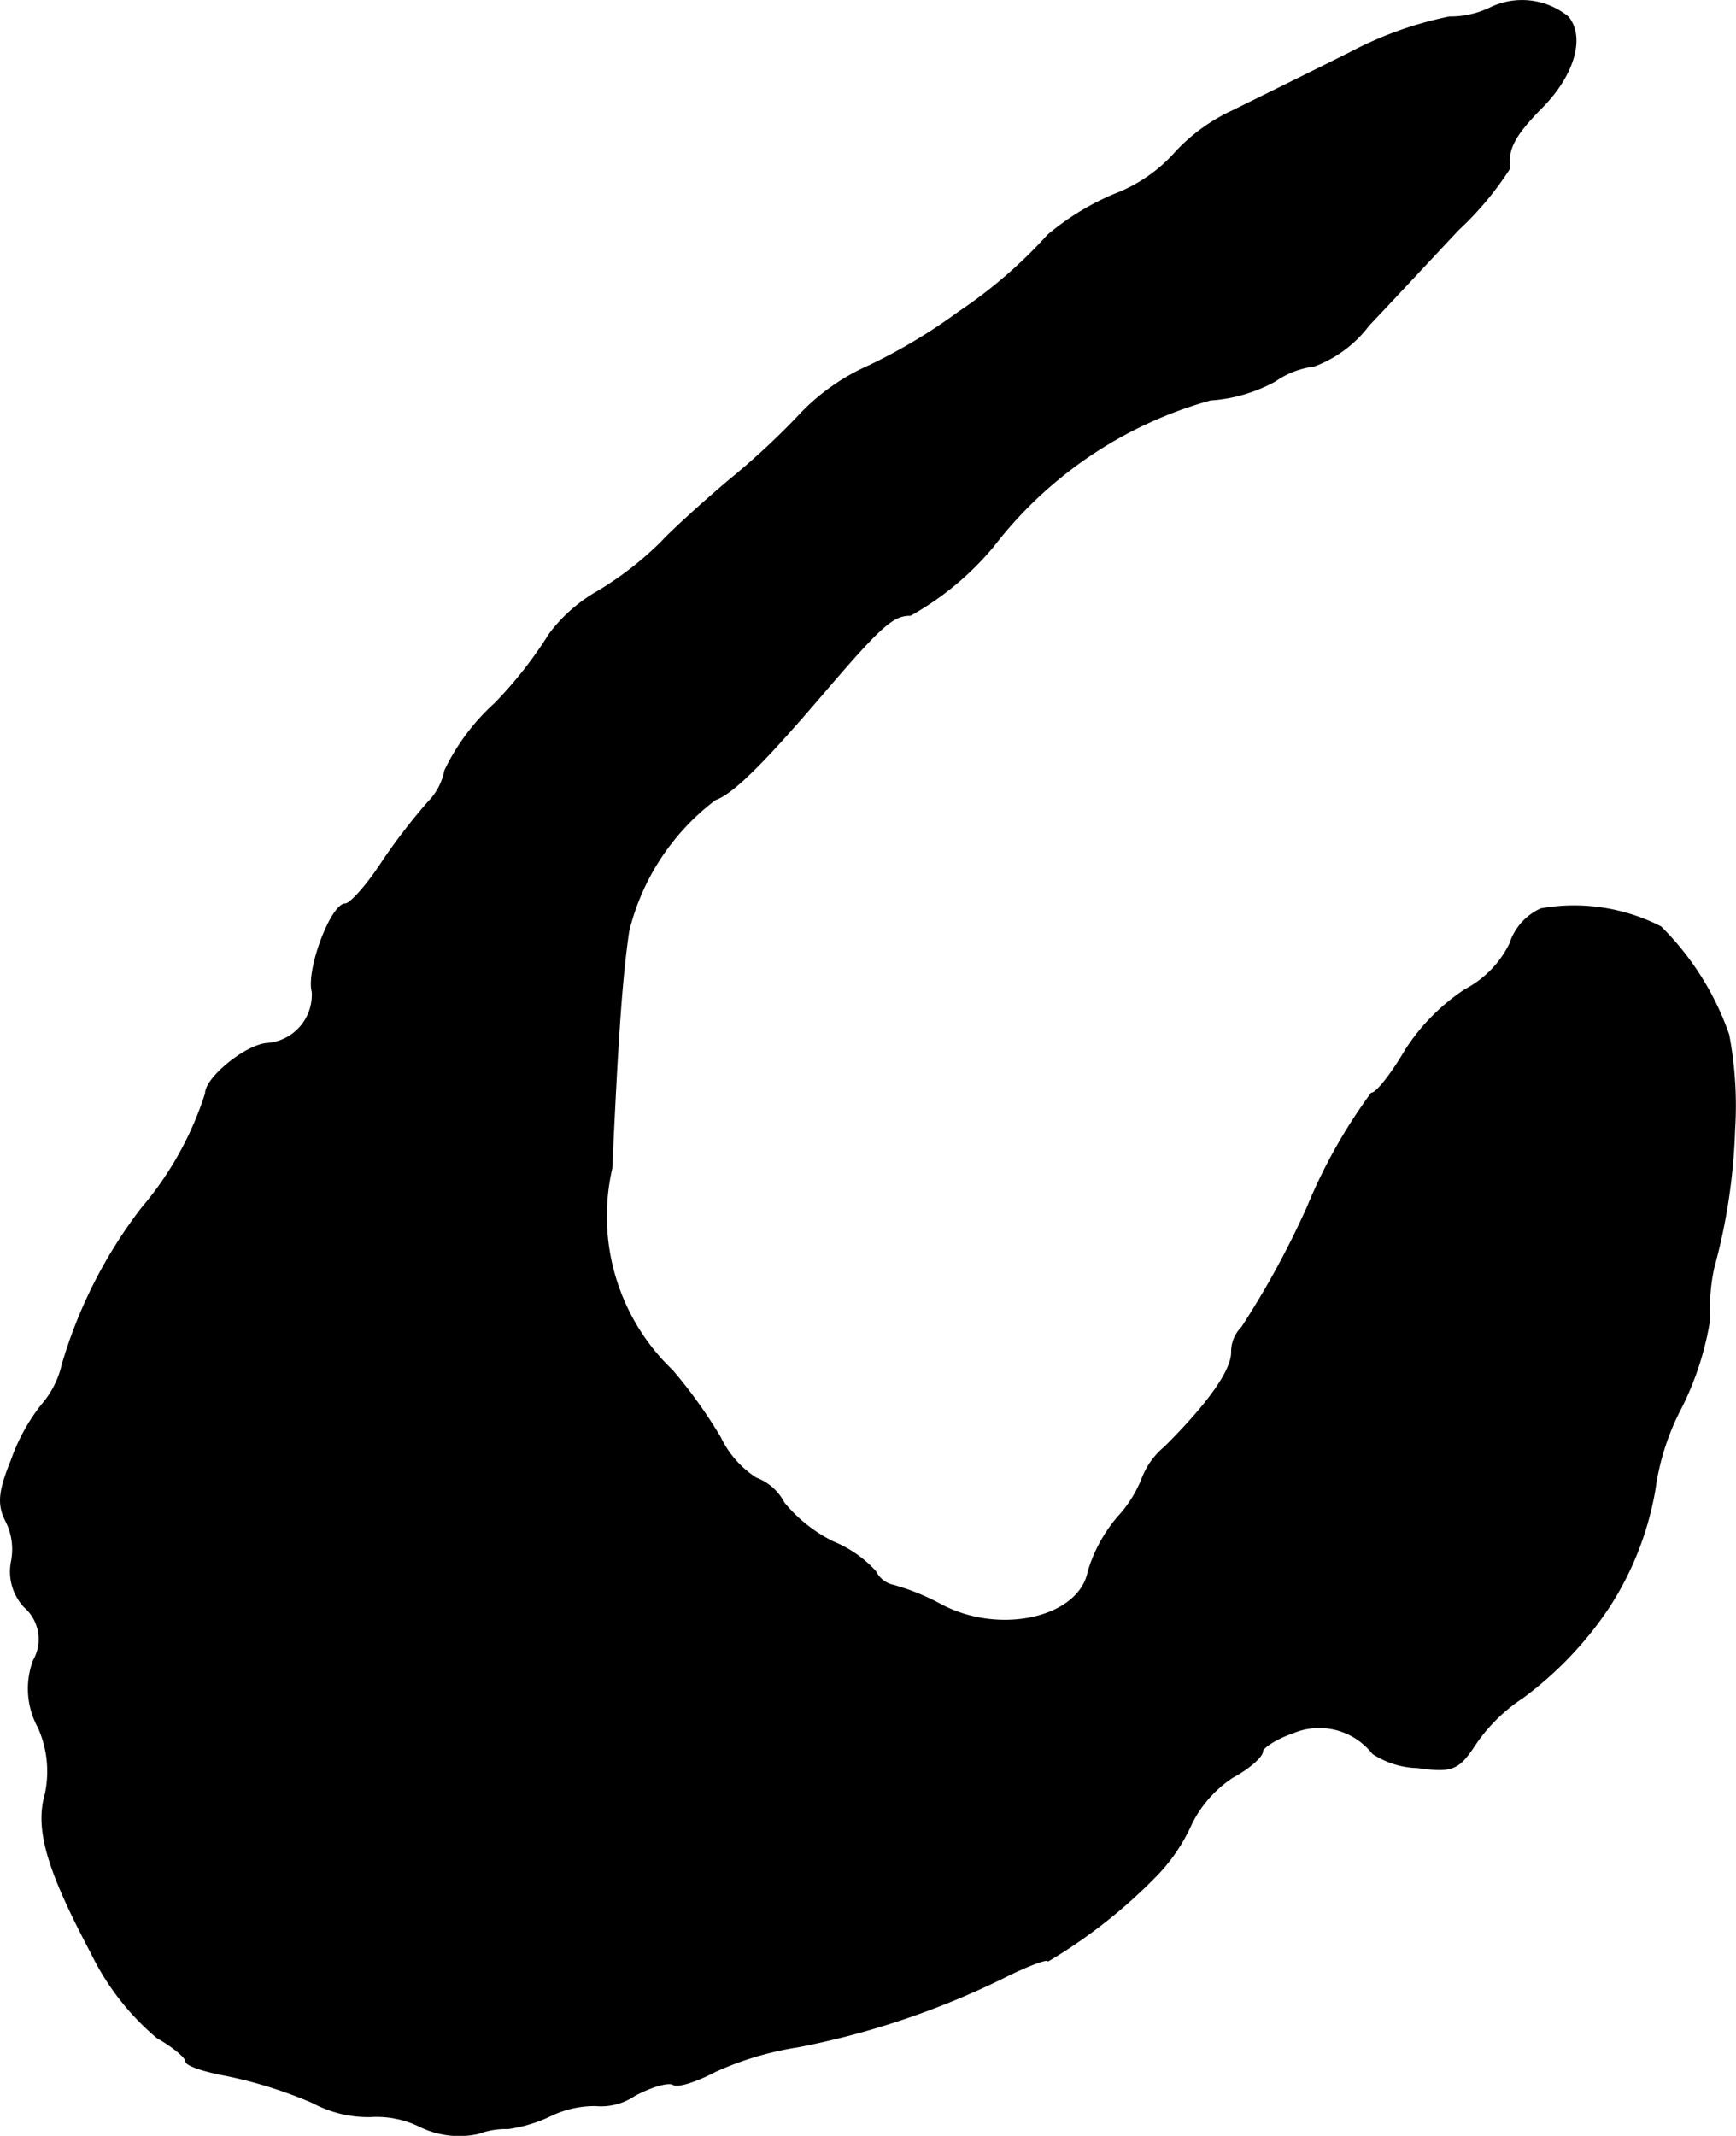 <?xml version="1.0" encoding="UTF-8"?>
<svg xmlns="http://www.w3.org/2000/svg"
     version="1.1"
     width="3.723mm"
     height="4.579mm"
     viewBox="0 0 10.553 12.98">
   <defs>
      <style type="text/css"><![CDATA[
      .a {
        stroke: #000;
        stroke-linecap: round;
        stroke-linejoin: round;
        stroke-width: 0.01px;
      }
    ]]></style>
   </defs>
   <path class="a"
         d="M9.059.05a.559.559,0,0,1-.248.055,2.249,2.249,0,0,0-.606.218c-.242.121-.563.279-.709.351A1.094,1.094,0,0,0,7.146.928a.946.946,0,0,1-.369.254,1.577,1.577,0,0,0-.406.248,2.897,2.897,0,0,1-.539.466,3.408,3.408,0,0,1-.545.327,1.306,1.306,0,0,0-.406.279,4.573,4.573,0,0,1-.448.418c-.157.133-.345.303-.412.376a2.042,2.042,0,0,1-.382.297.955.955,0,0,0-.297.26,2.532,2.532,0,0,1-.333.424,1.312,1.312,0,0,0-.303.406.38.38,0,0,1-.103.194,3.599,3.599,0,0,0-.279.363C2.233,5.38,2.13,5.495,2.1,5.495c-.085,0-.236.4-.2.533a.299.299,0,0,1-.273.315c-.127.006-.376.206-.376.303a2.018,2.018,0,0,1-.388.697A2.889,2.889,0,0,0,.38,8.293a.567.567,0,0,1-.127.248,1.165,1.165,0,0,0-.182.333c-.079.194-.085.273-.03.376A.382.382,0,0,1,.071,9.492a.313.313,0,0,0,.079.273.261.261,0,0,1,.055.327.488.488,0,0,0,.03.406.656.656,0,0,1,.042.406c-.061.212.012.46.279.963a1.566,1.566,0,0,0,.4.515c.097.055.176.121.176.145s.115.061.248.085a2.702,2.702,0,0,1,.521.164.713.713,0,0,0,.351.085.597.597,0,0,1,.303.061.542.542,0,0,0,.351.042.48.48,0,0,1,.182-.03.883.883,0,0,0,.26-.079.619.619,0,0,1,.273-.061.362.362,0,0,0,.236-.061c.103-.055.206-.085.236-.067.024.018.139-.018.254-.079A1.935,1.935,0,0,1,4.856,12.436a4.973,4.973,0,0,0,1.242-.418c.145-.073.273-.121.273-.103a3.203,3.203,0,0,0,.672-.533,1.096,1.096,0,0,0,.2-.303.728.728,0,0,1,.248-.279c.103-.055.182-.127.182-.157,0-.024.085-.079.188-.115a.415.415,0,0,1,.485.127.52.52,0,0,0,.273.085c.212.03.248.012.351-.145a1.034,1.034,0,0,1,.285-.279A2.199,2.199,0,0,0,9.78,9.765a1.9,1.9,0,0,0,.279-.715,1.5,1.5,0,0,1,.157-.491,1.816,1.816,0,0,0,.176-.545,1.149,1.149,0,0,1,.024-.309,3.6,3.6,0,0,0,.127-.842,2.307,2.307,0,0,0-.036-.575,1.718,1.718,0,0,0-.412-.654,1.155,1.155,0,0,0-.727-.109.348.348,0,0,0-.188.212.631.631,0,0,1-.273.279,1.245,1.245,0,0,0-.363.369c-.085.145-.176.26-.206.26a3.264,3.264,0,0,0-.388.69,5.359,5.359,0,0,1-.4.733.207.207,0,0,0-.061.151c0,.109-.139.309-.406.575a.462.462,0,0,0-.139.194.745.745,0,0,1-.145.23.91.91,0,0,0-.182.333c-.055.285-.545.394-.902.2a1.372,1.372,0,0,0-.285-.115.16.16,0,0,1-.109-.085A.708.708,0,0,0,5.062,9.371a.915.915,0,0,1-.297-.236.316.316,0,0,0-.17-.151.606.606,0,0,1-.218-.248,2.957,2.957,0,0,0-.291-.406A1.298,1.298,0,0,1,3.717,7.1c.036-.787.061-1.157.103-1.442a1.428,1.428,0,0,1,.527-.8c.103-.036.279-.206.642-.63s.436-.491.545-.491a1.79,1.79,0,0,0,.503-.418,2.516,2.516,0,0,1,1.32-.89.951.951,0,0,0,.394-.115.526.526,0,0,1,.236-.091.735.735,0,0,0,.333-.248c.127-.133.369-.394.545-.581a1.93,1.93,0,0,0,.309-.369C9.162.904,9.205.825,9.356.668c.206-.2.279-.436.176-.563A.441.441,0,0,0,9.059.05Z"/>
</svg>
